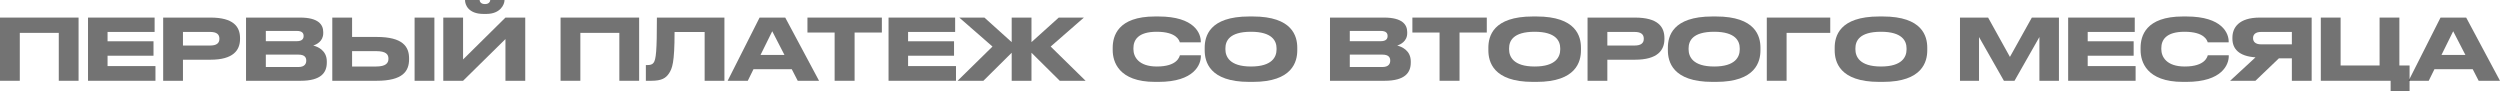 <?xml version="1.0" encoding="UTF-8"?> <svg xmlns="http://www.w3.org/2000/svg" viewBox="0 0 235.463 8.607" fill="none"><path d="M0 7.608V1.656H7.4V7.608H5.536V3.096H1.864V7.608H0Z" fill="black" fill-opacity="0.55"></path><path d="M8.29 1.656H14.562V3.008H10.13V3.888H14.458V5.248H10.13V6.224H14.642V7.608H8.29V1.656Z" fill="black" fill-opacity="0.55"></path><path d="M19.832 5.624H17.232V7.608H15.368V1.656H19.832C21.976 1.656 22.608 2.504 22.608 3.592V3.672C22.608 4.736 21.96 5.624 19.832 5.624ZM17.232 3.008V4.288H19.8C20.384 4.288 20.664 4.072 20.664 3.664V3.64C20.664 3.232 20.4 3.008 19.8 3.008H17.232Z" fill="black" fill-opacity="0.55"></path><path d="M23.172 7.608V1.656H28.269C29.973 1.656 30.444 2.312 30.444 3.016V3.128C30.444 3.904 29.789 4.2 29.5 4.288C29.909 4.392 30.78 4.736 30.78 5.784V5.896C30.78 6.832 30.244 7.608 28.317 7.608H23.172ZM27.948 2.912H25.037V3.88H27.948C28.469 3.88 28.596 3.64 28.596 3.4V3.384C28.596 3.136 28.469 2.912 27.948 2.912ZM28.108 5.144H25.037V6.312H28.108C28.724 6.312 28.844 5.968 28.844 5.728V5.696C28.844 5.44 28.724 5.144 28.108 5.144Z" fill="black" fill-opacity="0.55"></path><path d="M33.161 3.48H35.481C37.937 3.48 38.529 4.392 38.529 5.496V5.576C38.529 6.696 37.953 7.608 35.473 7.608H31.297V1.656H33.161V3.48ZM33.161 6.264H35.425C36.345 6.264 36.585 5.936 36.585 5.544V5.52C36.585 5.112 36.345 4.816 35.425 4.816H33.161V6.264ZM40.913 1.656V7.608H39.049V1.656H40.913Z" fill="black" fill-opacity="0.55"></path><path d="M47.606 7.608V3.68L43.614 7.608H41.75V1.656H43.614V5.6L47.606 1.656H49.47V7.608H47.606ZM45.806 1.312H45.534C44.086 1.312 43.798 0.416 43.798 0.016V0H45.174C45.174 0.104 45.246 0.384 45.678 0.384C46.094 0.384 46.174 0.104 46.174 0H47.518V0.016C47.518 0.416 47.134 1.312 45.806 1.312Z" fill="black" fill-opacity="0.55"></path><path d="M52.797 7.608V1.656H60.197V7.608H58.333V3.096H54.661V7.608H52.797Z" fill="black" fill-opacity="0.55"></path><path d="M66.367 7.608V3.016H63.534C63.534 5.936 63.311 6.44 63.015 6.904C62.711 7.36 62.318 7.608 61.351 7.608H60.83V6.128H60.95C61.239 6.128 61.415 6.088 61.551 5.92C61.791 5.616 61.87 4.792 61.87 1.656H68.23V7.608H66.367Z" fill="black" fill-opacity="0.55"></path><path d="M73.886 5.176L72.734 2.944L71.63 5.176H73.886ZM75.134 7.608L74.574 6.52H70.966L70.43 7.608H68.534L71.542 1.656H73.958L77.142 7.608H75.134Z" fill="black" fill-opacity="0.55"></path><path d="M78.61 7.608V3.064H76.05V1.656H83.058V3.064H80.49V7.608H78.61Z" fill="black" fill-opacity="0.55"></path><path d="M83.688 1.656H89.96V3.008H85.528V3.888H89.856V5.248H85.528V6.224H90.04V7.608H83.688V1.656Z" fill="black" fill-opacity="0.55"></path><path d="M95.286 7.608V4.968L92.622 7.608H90.19L93.478 4.384L90.35 1.656H92.718L95.286 3.968V1.656H97.15V3.968L99.718 1.656H102.086L98.958 4.384L102.246 7.608H99.814L97.15 4.968V7.608H95.286Z" fill="black" fill-opacity="0.55"></path><path d="M109.112 7.712H108.784C105.336 7.712 104.8 5.784 104.8 4.728V4.496C104.8 3.416 105.264 1.552 108.784 1.552H109.112C112.56 1.552 113.096 3.2 113.096 3.896V3.984H111.12C111.072 3.824 110.832 2.992 108.944 2.992C107.16 2.992 106.752 3.792 106.752 4.536V4.632C106.752 5.336 107.224 6.264 108.96 6.264C110.888 6.264 111.08 5.344 111.128 5.208H113.104V5.296C113.104 6.048 112.512 7.712 109.112 7.712Z" fill="black" fill-opacity="0.55"></path><path d="M117.656 1.552H118C121.744 1.552 122.184 3.432 122.184 4.496V4.736C122.184 5.784 121.752 7.712 118 7.712H117.656C113.888 7.712 113.464 5.784 113.464 4.736V4.496C113.464 3.432 113.888 1.552 117.656 1.552ZM120.232 4.664V4.552C120.232 3.872 119.84 2.992 117.824 2.992C115.776 2.992 115.416 3.872 115.416 4.552V4.648C115.416 5.328 115.808 6.264 117.824 6.264C119.824 6.264 120.232 5.352 120.232 4.664Z" fill="black" fill-opacity="0.55"></path><path d="M125.266 7.608V1.656H130.362C132.066 1.656 132.538 2.312 132.538 3.016V3.128C132.538 3.904 131.882 4.2 131.594 4.288C132.002 4.392 132.874 4.736 132.874 5.784V5.896C132.874 6.832 132.338 7.608 130.41 7.608H125.266ZM130.042 2.912H127.13V3.88H130.042C130.562 3.88 130.69 3.64 130.69 3.4V3.384C130.69 3.136 130.562 2.912 130.042 2.912ZM130.202 5.144H127.13V6.312H130.202C130.818 6.312 130.938 5.968 130.938 5.728V5.696C130.938 5.44 130.818 5.144 130.202 5.144Z" fill="black" fill-opacity="0.55"></path><path d="M135.586 7.608V3.064H133.026V1.656H140.034V3.064H137.466V7.608H135.586Z" fill="black" fill-opacity="0.55"></path><path d="M144.374 1.552H144.718C148.462 1.552 148.903 3.432 148.903 4.496V4.736C148.903 5.784 148.47 7.712 144.718 7.712H144.374C140.606 7.712 140.182 5.784 140.182 4.736V4.496C140.182 3.432 140.606 1.552 144.374 1.552ZM146.95 4.664V4.552C146.95 3.872 146.558 2.992 144.542 2.992C142.495 2.992 142.134 3.872 142.134 4.552V4.648C142.134 5.328 142.527 6.264 144.542 6.264C146.542 6.264 146.95 5.352 146.95 4.664Z" fill="black" fill-opacity="0.55"></path><path d="M153.988 5.624H151.388V7.608H149.524V1.656H153.988C156.132 1.656 156.764 2.504 156.764 3.592V3.672C156.764 4.736 156.116 5.624 153.988 5.624ZM151.388 3.008V4.288H153.956C154.54 4.288 154.82 4.072 154.82 3.664V3.64C154.82 3.232 154.556 3.008 153.956 3.008H151.388Z" fill="black" fill-opacity="0.55"></path><path d="M161.281 1.552H161.625C165.369 1.552 165.809 3.432 165.809 4.496V4.736C165.809 5.784 165.377 7.712 161.625 7.712H161.281C157.513 7.712 157.089 5.784 157.089 4.736V4.496C157.089 3.432 157.513 1.552 161.281 1.552ZM163.857 4.664V4.552C163.857 3.872 163.465 2.992 161.449 2.992C159.401 2.992 159.041 3.872 159.041 4.552V4.648C159.041 5.328 159.433 6.264 161.449 6.264C163.449 6.264 163.857 5.352 163.857 4.664Z" fill="black" fill-opacity="0.55"></path><path d="M166.406 7.608V1.656H172.382V3.096H168.27V7.608H166.406Z" fill="black" fill-opacity="0.55"></path><path d="M176.992 1.552H177.336C181.08 1.552 181.52 3.432 181.52 4.496V4.736C181.52 5.784 181.088 7.712 177.336 7.712H176.992C173.224 7.712 172.8 5.784 172.8 4.736V4.496C172.8 3.432 173.224 1.552 176.992 1.552ZM179.568 4.664V4.552C179.568 3.872 179.176 2.992 177.16 2.992C175.112 2.992 174.752 3.872 174.752 4.552V4.648C174.752 5.328 175.144 6.264 177.16 6.264C179.16 6.264 179.568 5.352 179.568 4.664Z" fill="black" fill-opacity="0.55"></path><path d="M184.602 7.608V1.656H187.25L189.306 5.36L191.37 1.656H193.922V7.608H192.082V3.488L189.738 7.608H188.738L186.394 3.488V7.608H184.602Z" fill="black" fill-opacity="0.55"></path><path d="M194.79 1.656H201.062V3.008H196.63V3.888H200.958V5.248H196.63V6.224H201.142V7.608H194.79V1.656Z" fill="black" fill-opacity="0.55"></path><path d="M205.924 7.712H205.596C202.148 7.712 201.612 5.784 201.612 4.728V4.496C201.612 3.416 202.076 1.552 205.596 1.552H205.924C209.372 1.552 209.908 3.2 209.908 3.896V3.984H207.932C207.884 3.824 207.644 2.992 205.756 2.992C203.972 2.992 203.564 3.792 203.564 4.536V4.632C203.564 5.336 204.036 6.264 205.772 6.264C207.7 6.264 207.892 5.344 207.94 5.208H209.916V5.296C209.916 6.048 209.324 7.712 205.924 7.712Z" fill="black" fill-opacity="0.55"></path><path d="M215.86 5.496H214.636L212.428 7.608H210.044L212.436 5.4C210.836 5.296 210.26 4.568 210.26 3.64V3.544C210.26 2.608 210.86 1.656 212.844 1.656H217.724V7.608H215.86V5.496ZM215.86 4.176V3.008H212.956C212.412 3.008 212.204 3.272 212.204 3.584V3.592C212.204 3.92 212.42 4.176 212.956 4.176H215.86Z" fill="black" fill-opacity="0.55"></path><path d="M218.586 7.608V1.656H220.45V6.168H224.122V1.656H225.986V6.168H226.946V8.608H225.162V7.608H218.586Z" fill="black" fill-opacity="0.55"></path><path d="M232.206 5.176L231.054 2.944L229.95 5.176H232.206ZM233.454 7.608L232.894 6.52H229.286L228.75 7.608H226.854L229.862 1.656H232.278L235.462 7.608H233.454Z" fill="black" fill-opacity="0.55"></path></svg> 